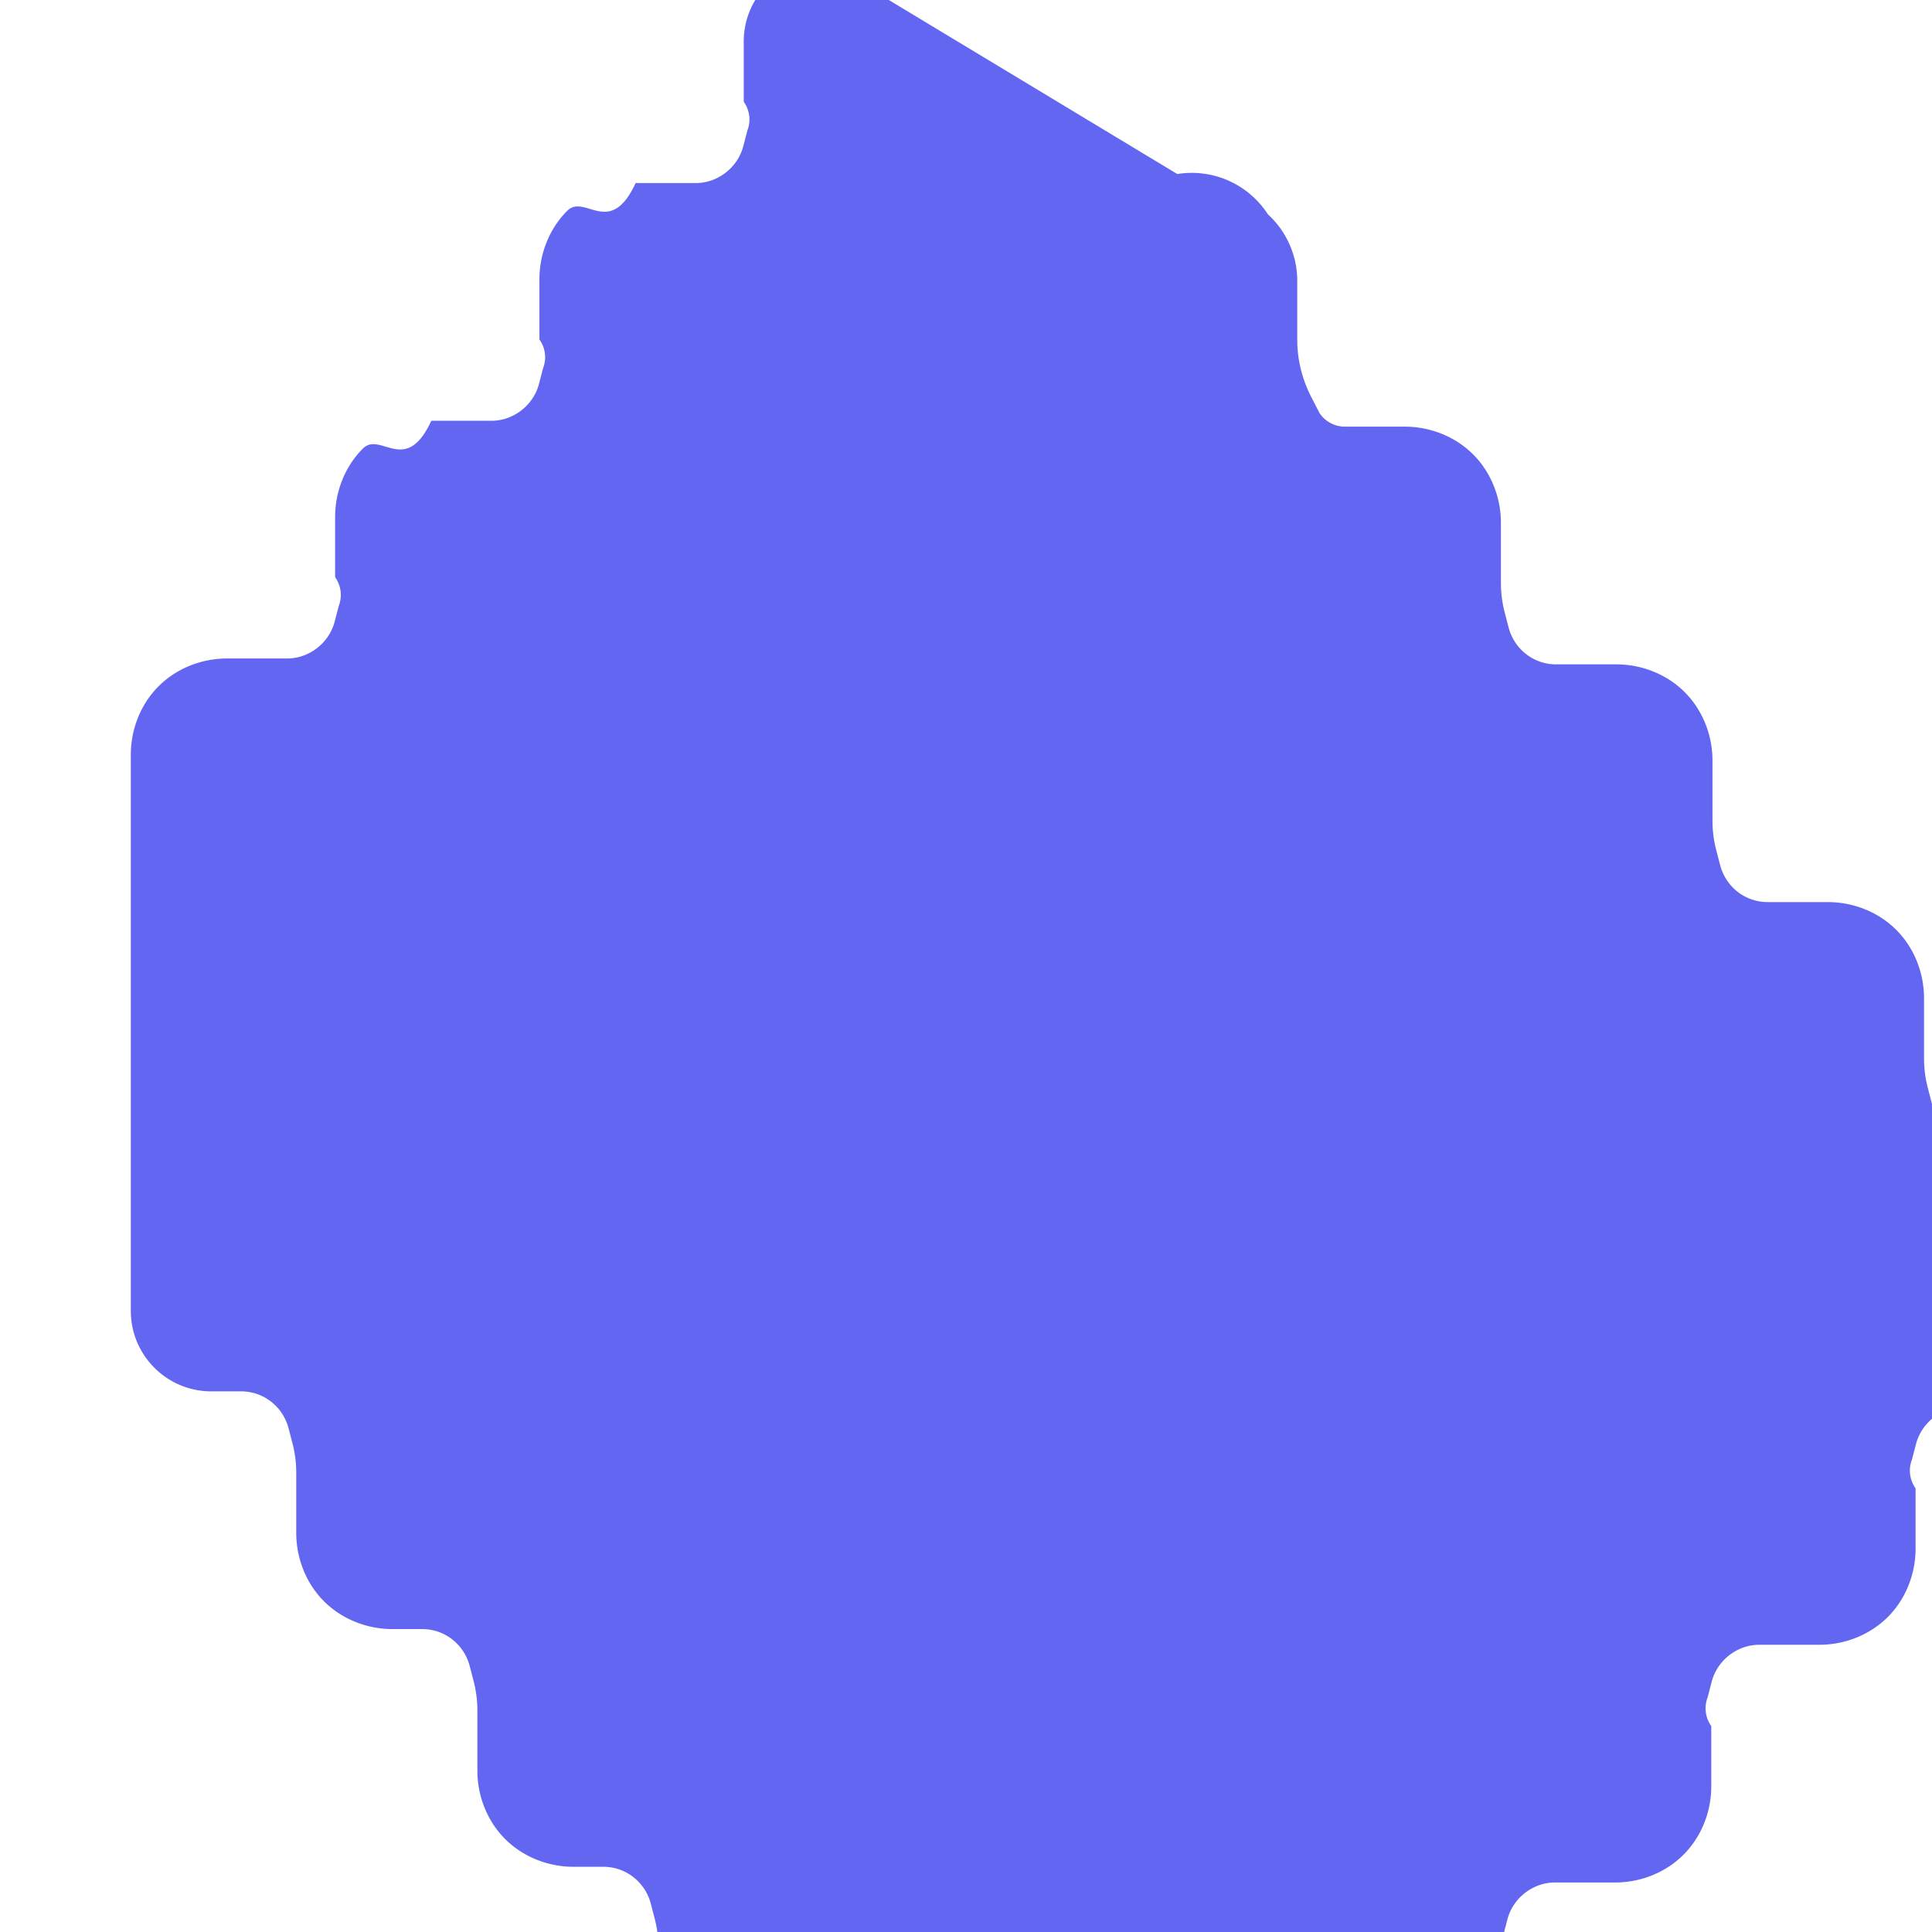 <svg xmlns="http://www.w3.org/2000/svg" viewBox="0 0 24 24" fill="#6366f1">
  <path d="M14.625 2.162a1.125 1.125 0 0 1 1.125.5 1.123 1.123 0 0 1 .365.812v.748c0 .245.06.49.178.718l.099.192a.38.38 0 0 0 .31.168h.748c.32 0 .63.125.85.345.22.22.345.53.345.85v.748c0 .12.015.24.045.358l.05.192c.07.27.31.46.59.46h.748c.32 0 .63.125.85.345.22.22.345.53.345.85v.748c0 .12.015.24.045.358l.05.192c.07.27.31.46.59.46h.748c.32 0 .63.125.85.345.22.22.345.53.345.85v.748c0 .12.015.24.045.358l.05.192c.07.27.31.46.59.46h.748c.552 0 1 .448 1 1v1.125c0 .32-.125.63-.345.85-.22.22-.53.345-.85.345h-.748c-.27 0-.52.19-.59.46l-.05.192a.38.38 0 0 0 .045.358v.748c0 .32-.125.63-.345.85-.22.22-.53.345-.85.345h-.748c-.27 0-.52.19-.59.46l-.05.192a.38.38 0 0 0 .045.358v.748c0 .32-.125.63-.345.85-.22.22-.53.345-.85.345h-.748c-.27 0-.52.19-.59.46l-.05.192a.38.38 0 0 0 .045.358v.748c0 .552-.448 1-1 1H9.375c-.32 0-.63-.125-.85-.345-.22-.22-.345-.53-.345-.85v-.748c0-.12-.015-.24-.045-.358l-.05-.192c-.07-.27-.31-.46-.59-.46H7.125c-.32 0-.63-.125-.85-.345-.22-.22-.345-.53-.345-.85v-.748c0-.12-.015-.24-.045-.358l-.05-.192c-.07-.27-.31-.46-.59-.46H4.875c-.32 0-.63-.125-.85-.345-.22-.22-.345-.53-.345-.85v-.748c0-.12-.015-.24-.045-.358l-.05-.192c-.07-.27-.31-.46-.59-.46H2.625c-.552 0-1-.448-1-1V9.375c0-.32.125-.63.345-.85.22-.22.53-.345.85-.345h.748c.27 0 .52-.19.59-.46l.05-.192a.38.38 0 0 0-.045-.358v-.748c0-.32.125-.63.345-.85.22-.22.53.345.85-.345h.748c.27 0 .52-.19.59-.46l.05-.192a.38.38 0 0 0-.045-.358v-.748c0-.32.125-.63.345-.85.22-.22.53.345.85-.345h.748c.27 0 .52-.19.59-.46l.05-.192a.38.38 0 0 0-.045-.358v-.748c0-.552.448-1 1-1Z" />
</svg>






